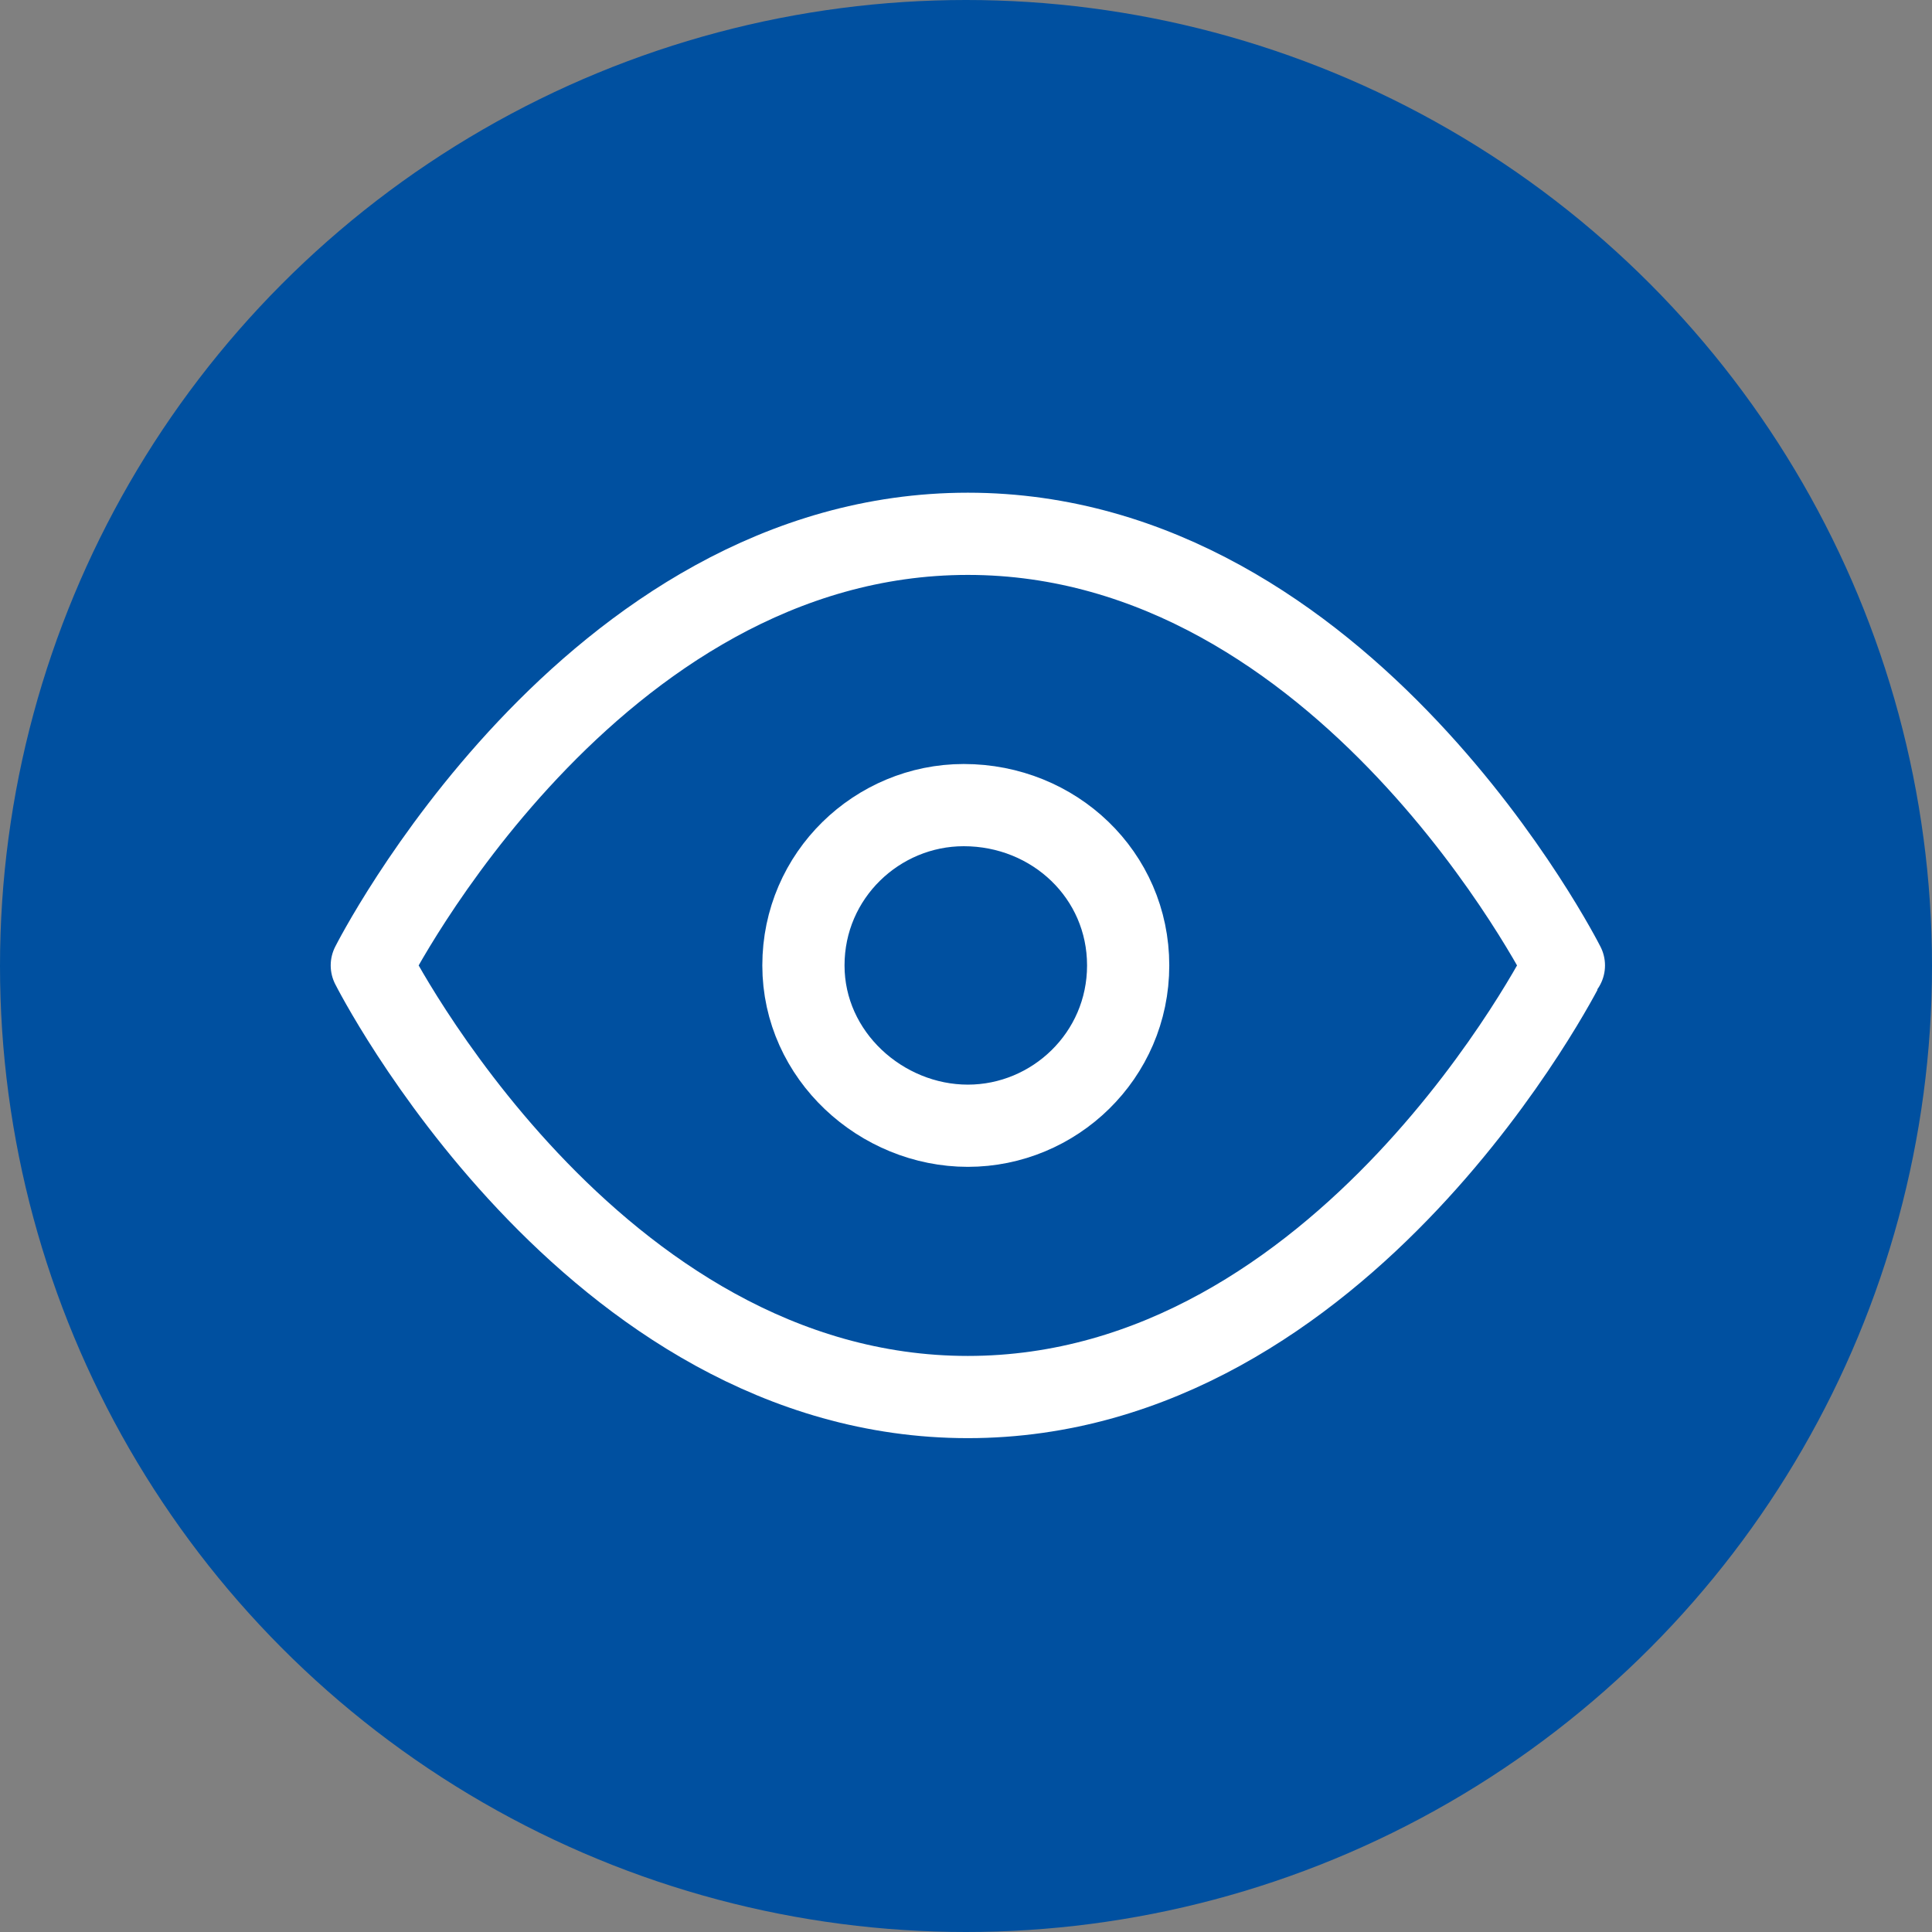 <?xml version="1.0" encoding="utf-8"?>
<!-- Generator: Adobe Illustrator 27.0.1, SVG Export Plug-In . SVG Version: 6.00 Build 0)  -->
<svg version="1.1" id="Layer_1" xmlns="http://www.w3.org/2000/svg" xmlns:xlink="http://www.w3.org/1999/xlink" x="0px" y="0px"
	 viewBox="0 0 47 47" style="enable-background:new 0 0 47 47;" xml:space="preserve">
<rect x="0" y="0" width="47" height="47" fill="#808080" stroke="none"/>
<style type="text/css">
	.st0{fill:#0050A0;}
	.st1{fill:none;stroke:#FFFFFF;stroke-width:2;stroke-linecap:round;stroke-linejoin:round;}
</style>
<g id="Execute_visibility" transform="translate(-11475.098 19293.357)">
	<g id="Rapid_time_to_value" transform="translate(10474.098 -20078.357)">
		<circle id="Ellipse_79" class="st0" cx="1024.5" cy="808.5" r="23.5"/>
	</g>
	<g id="Icon_feather-eye" transform="translate(11482.643 -19286.371)">
		<path id="Path_41409" class="st1" d="M1.5,16.5C1.5,16.5,6.8,6,16,6s14.5,10.5,14.5,10.5S25.2,27,16,27S1.5,16.5,1.5,16.5z"/>
		<path id="Path_41410" class="st1" d="M19.9,16.5c0,2.2-1.8,3.9-3.9,3.9S12,18.7,12,16.5c0-2.2,1.8-3.9,3.9-3.9
			C18.1,12.6,19.9,14.3,19.9,16.5C19.9,16.5,19.9,16.5,19.9,16.5z"/>
	</g>
</g>
</svg>
